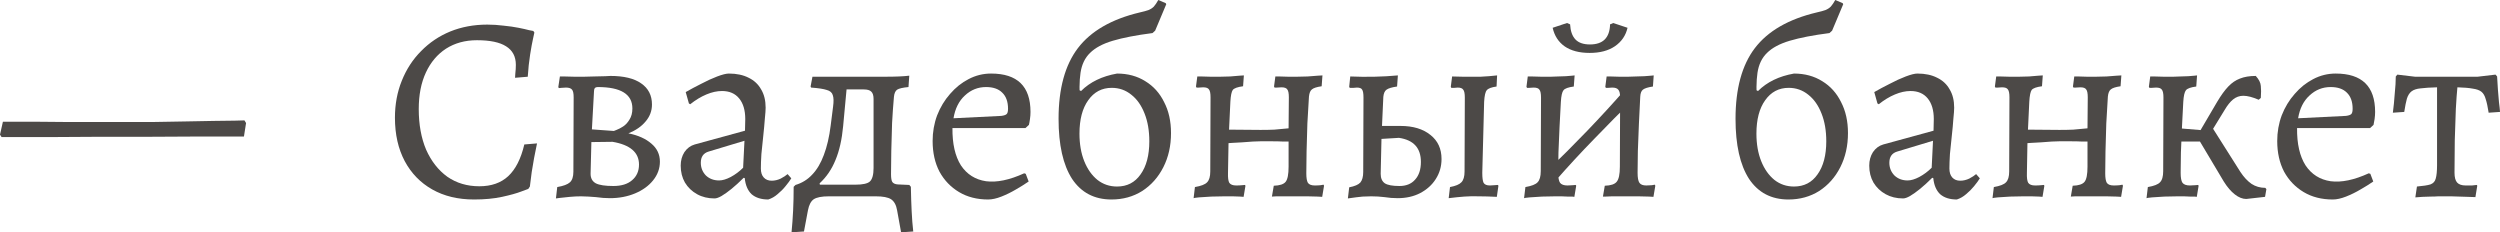 <?xml version="1.0" encoding="UTF-8"?> <svg xmlns="http://www.w3.org/2000/svg" viewBox="0 0 122.836 11.414" fill="none"><path d="M0.078 6.734L0 6.617L0.143 5.98C0.143 5.98 0.277 5.98 0.546 5.98C0.823 5.98 1.187 5.98 1.638 5.98C2.089 5.98 2.583 5.984 3.12 5.993C3.666 5.993 4.208 5.993 4.745 5.993C5.291 5.993 5.789 5.993 6.24 5.993C6.656 5.993 7.111 5.993 7.605 5.993C8.108 5.984 8.61 5.976 9.113 5.967C9.616 5.958 10.079 5.95 10.504 5.941C10.929 5.932 11.275 5.928 11.544 5.928C11.821 5.919 11.977 5.915 12.012 5.915L12.09 6.045L11.986 6.708C11.293 6.708 10.543 6.708 9.737 6.708C8.931 6.708 8.112 6.712 7.28 6.721C6.448 6.721 5.642 6.721 4.862 6.721C4.082 6.721 3.363 6.725 2.704 6.734C2.045 6.734 1.486 6.734 1.027 6.734C0.576 6.734 0.26 6.734 0.078 6.734Z" fill="#4C4947"></path><path d="M23.292 9.802C22.503 9.802 21.819 9.637 21.238 9.308C20.657 8.979 20.207 8.515 19.886 7.917C19.565 7.31 19.405 6.6 19.405 5.785C19.405 5.126 19.518 4.52 19.743 3.965C19.968 3.402 20.285 2.916 20.692 2.509C21.099 2.093 21.576 1.772 22.122 1.547C22.677 1.322 23.283 1.209 23.942 1.209C24.211 1.209 24.479 1.226 24.748 1.261C25.017 1.287 25.259 1.322 25.476 1.365C25.692 1.408 25.866 1.447 25.996 1.482C26.135 1.508 26.204 1.521 26.204 1.521L26.256 1.599C26.256 1.599 26.234 1.699 26.191 1.898C26.148 2.089 26.1 2.349 26.048 2.678C25.996 3.007 25.957 3.371 25.931 3.77L25.307 3.822C25.307 3.822 25.311 3.753 25.32 3.614C25.337 3.467 25.346 3.324 25.346 3.185C25.346 2.778 25.186 2.474 24.865 2.275C24.553 2.076 24.076 1.976 23.435 1.976C22.854 1.976 22.347 2.115 21.914 2.392C21.489 2.669 21.16 3.059 20.926 3.562C20.692 4.065 20.575 4.663 20.575 5.356C20.575 6.119 20.696 6.786 20.939 7.358C21.19 7.921 21.537 8.363 21.979 8.684C22.429 8.996 22.954 9.152 23.552 9.152C24.141 9.152 24.614 8.987 24.969 8.658C25.333 8.32 25.597 7.8 25.762 7.098L26.386 7.046C26.386 7.046 26.373 7.111 26.347 7.241C26.321 7.371 26.286 7.544 26.243 7.761C26.208 7.969 26.169 8.199 26.126 8.45C26.091 8.693 26.061 8.931 26.035 9.165L25.957 9.282C25.957 9.282 25.84 9.325 25.606 9.412C25.381 9.499 25.069 9.585 24.67 9.672C24.271 9.759 23.812 9.802 23.292 9.802Z" fill="#4C4947"></path><path d="M28.55 9.646C28.376 9.646 28.194 9.655 28.004 9.672C27.813 9.689 27.648 9.707 27.51 9.724C27.38 9.741 27.315 9.75 27.315 9.75L27.38 9.191C27.683 9.139 27.891 9.061 28.004 8.957C28.116 8.853 28.173 8.68 28.173 8.437L28.186 4.784C28.186 4.593 28.16 4.468 28.108 4.407C28.056 4.338 27.956 4.303 27.809 4.303C27.748 4.303 27.674 4.307 27.588 4.316C27.501 4.325 27.458 4.329 27.458 4.329L27.432 4.277L27.51 3.757C27.51 3.757 27.579 3.757 27.718 3.757C27.865 3.757 28.034 3.761 28.225 3.77C28.415 3.77 28.571 3.77 28.693 3.77C28.823 3.77 28.987 3.766 29.187 3.757C29.395 3.748 29.581 3.744 29.746 3.744C29.91 3.735 29.993 3.731 29.993 3.731C30.651 3.731 31.154 3.852 31.501 4.095C31.856 4.338 32.034 4.684 32.034 5.135C32.034 5.447 31.93 5.724 31.722 5.967C31.522 6.21 31.241 6.405 30.877 6.552C31.353 6.647 31.73 6.816 32.008 7.059C32.285 7.293 32.424 7.588 32.424 7.943C32.424 8.281 32.311 8.589 32.086 8.866C31.869 9.135 31.574 9.347 31.202 9.503C30.829 9.659 30.417 9.737 29.967 9.737C29.863 9.737 29.75 9.733 29.629 9.724C29.516 9.715 29.399 9.702 29.278 9.685C29.165 9.676 29.044 9.668 28.914 9.659C28.792 9.65 28.671 9.646 28.55 9.646ZM29.057 6.981L29.018 8.541C29.018 8.758 29.104 8.914 29.278 9.009C29.451 9.096 29.737 9.139 30.136 9.139C30.534 9.139 30.842 9.044 31.059 8.853C31.284 8.662 31.397 8.407 31.397 8.086C31.397 7.488 30.963 7.115 30.097 6.968L29.057 6.981ZM29.083 6.357L30.162 6.435C30.162 6.435 30.205 6.418 30.292 6.383C30.387 6.348 30.495 6.292 30.617 6.214C30.738 6.136 30.842 6.023 30.929 5.876C31.024 5.729 31.072 5.547 31.072 5.33C31.072 4.628 30.504 4.277 29.369 4.277C29.247 4.277 29.187 4.342 29.187 4.472L29.083 6.357Z" fill="#4C4947"></path><path d="M37.749 9.802C37.402 9.802 37.129 9.715 36.929 9.542C36.739 9.36 36.626 9.096 36.592 8.749L36.539 8.736C36.331 8.944 36.132 9.126 35.941 9.282C35.759 9.429 35.595 9.546 35.448 9.633C35.309 9.711 35.196 9.75 35.11 9.75C34.789 9.75 34.503 9.681 34.252 9.542C34 9.403 33.801 9.213 33.654 8.97C33.515 8.727 33.446 8.45 33.446 8.138C33.446 7.887 33.506 7.666 33.628 7.475C33.758 7.284 33.926 7.159 34.135 7.098L36.605 6.422L36.618 5.85C36.618 5.417 36.518 5.079 36.318 4.836C36.119 4.593 35.838 4.472 35.474 4.472C35.231 4.472 34.975 4.528 34.707 4.641C34.438 4.754 34.174 4.914 33.913 5.122L33.849 5.083L33.692 4.524C33.918 4.394 34.169 4.26 34.446 4.121C34.724 3.974 34.988 3.852 35.239 3.757C35.491 3.662 35.682 3.614 35.812 3.614C36.193 3.614 36.518 3.683 36.787 3.822C37.055 3.952 37.259 4.143 37.398 4.394C37.545 4.637 37.619 4.936 37.619 5.291C37.619 5.404 37.606 5.586 37.58 5.837C37.562 6.088 37.536 6.37 37.502 6.682C37.467 6.985 37.436 7.28 37.411 7.566C37.393 7.852 37.385 8.09 37.385 8.281C37.385 8.472 37.432 8.619 37.528 8.723C37.623 8.827 37.753 8.879 37.918 8.879C38.065 8.879 38.212 8.844 38.36 8.775C38.507 8.697 38.62 8.623 38.698 8.554L38.88 8.762C38.81 8.875 38.715 9.005 38.593 9.152C38.481 9.291 38.351 9.421 38.203 9.542C38.065 9.663 37.913 9.75 37.749 9.802ZM35.331 8.866C35.495 8.866 35.686 8.81 35.903 8.697C36.128 8.576 36.331 8.424 36.513 8.242L36.579 6.916L34.811 7.449C34.559 7.527 34.434 7.709 34.434 7.995C34.434 8.238 34.516 8.446 34.68 8.619C34.854 8.784 35.071 8.866 35.331 8.866Z" fill="#4C4947"></path><path d="M39.503 11.375L38.892 11.414C38.927 11.059 38.952 10.699 38.97 10.335C38.987 9.98 38.996 9.594 38.996 9.178L39.087 9.087C39.407 8.992 39.681 8.823 39.906 8.58C40.14 8.337 40.33 8.017 40.478 7.618C40.634 7.211 40.746 6.725 40.816 6.162L40.933 5.239C40.967 4.988 40.963 4.801 40.92 4.68C40.885 4.55 40.785 4.463 40.621 4.42C40.465 4.368 40.209 4.329 39.854 4.303L39.828 4.251L39.919 3.77H43.442C43.728 3.77 43.971 3.766 44.17 3.757C44.378 3.748 44.547 3.735 44.677 3.718L44.638 4.277C44.361 4.303 44.174 4.346 44.079 4.407C43.992 4.468 43.94 4.585 43.923 4.758C43.888 5.148 43.858 5.577 43.832 6.045C43.814 6.513 43.801 6.972 43.793 7.423C43.784 7.865 43.78 8.242 43.78 8.554C43.78 8.745 43.801 8.875 43.845 8.944C43.897 9.013 43.984 9.052 44.105 9.061L44.677 9.087L44.755 9.178C44.763 9.629 44.776 10.032 44.794 10.387C44.811 10.742 44.837 11.072 44.872 11.375L44.274 11.414L44.079 10.335C44.035 10.075 43.936 9.893 43.78 9.789C43.632 9.694 43.381 9.646 43.026 9.646H40.725C40.378 9.646 40.131 9.694 39.984 9.789C39.845 9.884 39.75 10.066 39.698 10.335L39.503 11.375ZM40.322 9.243L39.646 9.074H42.025C42.389 9.074 42.627 9.022 42.74 8.918C42.861 8.805 42.922 8.584 42.922 8.255V4.862C42.922 4.689 42.883 4.567 42.805 4.498C42.735 4.429 42.614 4.394 42.441 4.394H41.167L41.635 3.965L41.427 6.201C41.366 6.86 41.24 7.414 41.05 7.865C40.868 8.316 40.608 8.697 40.27 9.009L40.322 9.243Z" fill="#4C4947"></path><path d="M48.553 9.802C48.007 9.802 47.531 9.681 47.124 9.438C46.716 9.195 46.396 8.862 46.162 8.437C45.936 8.004 45.824 7.501 45.824 6.929C45.824 6.487 45.897 6.067 46.045 5.668C46.201 5.269 46.413 4.918 46.681 4.615C46.95 4.303 47.253 4.06 47.591 3.887C47.938 3.705 48.306 3.614 48.696 3.614C49.988 3.614 50.633 4.242 50.633 5.499C50.633 5.612 50.625 5.729 50.607 5.85C50.59 5.971 50.573 6.067 50.555 6.136L50.386 6.292H46.798C46.79 7.063 46.929 7.674 47.214 8.125C47.509 8.567 47.921 8.827 48.45 8.905C48.978 8.974 49.602 8.844 50.322 8.515L50.399 8.541L50.542 8.918C50.369 9.039 50.161 9.169 49.919 9.308C49.684 9.447 49.446 9.564 49.204 9.659C48.961 9.754 48.744 9.802 48.553 9.802ZM46.85 5.811L49.204 5.694C49.333 5.677 49.42 5.646 49.463 5.603C49.507 5.56 49.529 5.473 49.529 5.343C49.529 4.996 49.433 4.732 49.242 4.55C49.06 4.368 48.796 4.277 48.45 4.277C48.051 4.277 47.704 4.416 47.409 4.693C47.115 4.962 46.929 5.334 46.85 5.811Z" fill="#4C4947"></path><path d="M54.612 9.802C53.771 9.802 53.126 9.464 52.675 8.788C52.233 8.103 52.012 7.12 52.012 5.837C52.012 4.355 52.329 3.198 52.961 2.366C53.602 1.525 54.617 0.94 56.003 0.611C56.194 0.568 56.337 0.529 56.432 0.494C56.536 0.451 56.623 0.394 56.692 0.325C56.761 0.247 56.835 0.139 56.913 0L57.277 0.156L57.303 0.208L56.757 1.508L56.627 1.625C55.821 1.729 55.171 1.855 54.677 2.002C54.183 2.149 53.811 2.349 53.559 2.6C53.308 2.843 53.152 3.168 53.091 3.575C53.03 3.982 53.026 4.502 53.078 5.135L52.883 4.355L53.117 4.472C53.559 4.03 54.148 3.744 54.885 3.614C55.414 3.614 55.878 3.74 56.276 3.991C56.675 4.234 56.983 4.576 57.199 5.018C57.425 5.451 57.537 5.958 57.537 6.539C57.537 7.163 57.412 7.722 57.16 8.216C56.909 8.71 56.562 9.1 56.12 9.386C55.678 9.663 55.176 9.802 54.612 9.802ZM54.885 9.165C55.379 9.165 55.765 8.966 56.042 8.567C56.328 8.168 56.471 7.627 56.471 6.942C56.471 6.422 56.393 5.967 56.237 5.577C56.081 5.178 55.865 4.871 55.587 4.654C55.31 4.429 54.989 4.316 54.625 4.316C54.14 4.316 53.754 4.52 53.468 4.927C53.182 5.326 53.039 5.872 53.039 6.565C53.039 7.076 53.117 7.527 53.273 7.917C53.429 8.307 53.646 8.615 53.923 8.84C54.201 9.057 54.521 9.165 54.885 9.165Z" fill="#4C4947"></path><path d="M58.647 9.737L58.712 9.191C59.016 9.139 59.215 9.061 59.31 8.957C59.414 8.853 59.466 8.675 59.466 8.424L59.479 4.784C59.479 4.585 59.453 4.455 59.401 4.394C59.358 4.325 59.263 4.29 59.115 4.29C59.055 4.29 58.985 4.294 58.907 4.303C58.829 4.303 58.79 4.303 58.79 4.303L58.764 4.251L58.829 3.757C58.829 3.757 58.894 3.757 59.024 3.757C59.154 3.757 59.306 3.761 59.479 3.77C59.661 3.77 59.817 3.77 59.947 3.77C60.094 3.77 60.259 3.766 60.441 3.757C60.623 3.74 60.779 3.727 60.909 3.718C61.048 3.709 61.117 3.705 61.117 3.705L61.078 4.238C60.81 4.273 60.641 4.333 60.571 4.42C60.511 4.507 60.471 4.697 60.454 4.992L60.389 6.37L61.936 6.383C62.188 6.383 62.413 6.379 62.612 6.37C62.812 6.353 63.046 6.331 63.314 6.305L63.327 4.784C63.327 4.585 63.301 4.455 63.249 4.394C63.206 4.325 63.111 4.29 62.963 4.29C62.902 4.29 62.829 4.294 62.742 4.303C62.664 4.303 62.625 4.303 62.625 4.303L62.599 4.251L62.664 3.757C62.664 3.757 62.729 3.757 62.859 3.757C62.989 3.757 63.137 3.761 63.301 3.77C63.466 3.77 63.605 3.77 63.717 3.77C63.873 3.77 64.051 3.766 64.25 3.757C64.45 3.74 64.619 3.727 64.757 3.718C64.905 3.709 64.978 3.705 64.978 3.705L64.939 4.238C64.697 4.273 64.536 4.325 64.458 4.394C64.38 4.455 64.333 4.572 64.315 4.745C64.289 5.152 64.263 5.594 64.237 6.071C64.22 6.548 64.207 7.003 64.198 7.436C64.19 7.861 64.185 8.22 64.185 8.515C64.185 8.74 64.211 8.896 64.263 8.983C64.324 9.07 64.437 9.113 64.601 9.113C64.705 9.113 64.801 9.109 64.887 9.1C64.983 9.083 65.03 9.074 65.03 9.074L65.056 9.126L64.965 9.672C64.965 9.672 64.892 9.668 64.744 9.659C64.606 9.659 64.437 9.655 64.237 9.646C64.038 9.646 63.856 9.646 63.691 9.646C63.579 9.646 63.427 9.646 63.236 9.646C63.046 9.646 62.872 9.646 62.716 9.646C62.569 9.655 62.495 9.659 62.495 9.659L62.586 9.126C62.881 9.117 63.076 9.052 63.171 8.931C63.266 8.81 63.314 8.563 63.314 8.19V6.955C63.314 6.955 63.228 6.955 63.054 6.955C62.89 6.946 62.699 6.942 62.482 6.942C62.266 6.942 62.084 6.942 61.936 6.942C61.858 6.942 61.733 6.946 61.559 6.955C61.395 6.964 61.217 6.977 61.026 6.994C60.844 7.003 60.688 7.011 60.558 7.02C60.428 7.029 60.363 7.033 60.363 7.033L60.337 8.489C60.329 8.732 60.35 8.896 60.402 8.983C60.463 9.07 60.576 9.113 60.74 9.113C60.844 9.113 60.94 9.109 61.026 9.1C61.122 9.091 61.169 9.087 61.169 9.087L61.195 9.126L61.104 9.672C61.104 9.672 61.048 9.668 60.935 9.659C60.831 9.659 60.706 9.655 60.558 9.646C60.42 9.646 60.289 9.646 60.168 9.646C59.978 9.646 59.761 9.65 59.518 9.659C59.284 9.676 59.081 9.689 58.907 9.698C58.743 9.715 58.656 9.728 58.647 9.737Z" fill="#4C4947"></path><path d="M68.671 9.737C68.454 9.737 68.237 9.72 68.021 9.685C67.813 9.659 67.596 9.646 67.371 9.646C67.284 9.646 67.145 9.65 66.955 9.659C66.764 9.676 66.521 9.707 66.227 9.75L66.292 9.204C66.56 9.152 66.742 9.074 66.838 8.97C66.933 8.857 66.981 8.684 66.981 8.45L66.994 4.797C66.994 4.598 66.972 4.468 66.929 4.407C66.894 4.338 66.807 4.303 66.669 4.303C66.634 4.303 66.582 4.307 66.513 4.316C66.452 4.316 66.387 4.316 66.318 4.316L66.292 4.264L66.344 3.757C66.742 3.774 67.137 3.779 67.527 3.77C67.925 3.761 68.311 3.74 68.684 3.705L68.645 4.251C68.393 4.286 68.22 4.338 68.125 4.407C68.038 4.468 67.986 4.585 67.969 4.758L67.904 6.188H68.814C69.429 6.188 69.919 6.335 70.283 6.63C70.647 6.916 70.829 7.31 70.829 7.813C70.829 8.177 70.733 8.506 70.543 8.801C70.361 9.087 70.105 9.317 69.776 9.49C69.455 9.655 69.087 9.737 68.671 9.737ZM68.762 9.139C69.091 9.139 69.347 9.035 69.529 8.827C69.719 8.619 69.815 8.329 69.815 7.956C69.815 7.271 69.455 6.877 68.736 6.773L67.878 6.825L67.839 8.541C67.839 8.758 67.908 8.914 68.047 9.009C68.185 9.096 68.424 9.139 68.762 9.139ZM71.18 9.737L71.245 9.191C71.522 9.139 71.708 9.061 71.804 8.957C71.908 8.853 71.96 8.675 71.96 8.424L71.973 4.797C71.973 4.598 71.947 4.468 71.895 4.407C71.851 4.338 71.76 4.303 71.622 4.303C71.578 4.303 71.526 4.307 71.466 4.316C71.405 4.316 71.353 4.316 71.31 4.316L71.284 4.264L71.349 3.757C71.496 3.757 71.674 3.761 71.882 3.77C72.098 3.77 72.276 3.77 72.415 3.77C72.501 3.77 72.61 3.77 72.74 3.77C72.878 3.761 73.017 3.753 73.156 3.744C73.303 3.727 73.437 3.714 73.559 3.705L73.533 4.251C73.281 4.286 73.121 4.346 73.052 4.433C72.982 4.511 72.939 4.702 72.922 5.005L72.831 8.489C72.831 8.732 72.852 8.896 72.896 8.983C72.948 9.07 73.052 9.113 73.208 9.113C73.277 9.113 73.346 9.109 73.416 9.1C73.494 9.091 73.554 9.087 73.598 9.087L73.624 9.126L73.546 9.672C73.208 9.655 72.913 9.646 72.662 9.646C72.419 9.637 72.181 9.642 71.947 9.659C71.721 9.676 71.466 9.702 71.18 9.737Z" fill="#4C4947"></path><path d="M76.432 8.879L76.002 8.411C76.67 7.77 77.328 7.111 77.979 6.435C78.628 5.759 79.261 5.07 79.877 4.368L80.305 4.836C79.638 5.486 78.98 6.149 78.33 6.825C77.679 7.492 77.047 8.177 76.432 8.879ZM74.884 9.737L74.95 9.191C75.253 9.139 75.452 9.061 75.548 8.957C75.651 8.853 75.704 8.671 75.704 8.411L75.717 4.797C75.717 4.598 75.691 4.468 75.638 4.407C75.595 4.338 75.5 4.303 75.353 4.303C75.292 4.303 75.223 4.307 75.145 4.316C75.066 4.316 75.028 4.316 75.028 4.316L75.002 4.264L75.066 3.757C75.066 3.757 75.132 3.757 75.261 3.757C75.4 3.757 75.556 3.761 75.73 3.77C75.912 3.77 76.068 3.77 76.197 3.77C76.302 3.77 76.419 3.766 76.549 3.757C76.687 3.748 76.817 3.744 76.938 3.744C77.069 3.735 77.173 3.727 77.251 3.718C77.328 3.709 77.368 3.705 77.368 3.705L77.328 4.251C77.06 4.286 76.891 4.346 76.822 4.433C76.752 4.52 76.709 4.71 76.692 5.005C76.674 5.386 76.653 5.798 76.627 6.24C76.609 6.673 76.592 7.089 76.574 7.488C76.566 7.887 76.561 8.22 76.561 8.489C76.561 8.732 76.592 8.896 76.653 8.983C76.722 9.07 76.843 9.113 77.017 9.113C77.103 9.113 77.19 9.109 77.277 9.1C77.372 9.091 77.42 9.087 77.42 9.087L77.446 9.126L77.355 9.672C77.355 9.672 77.32 9.668 77.251 9.659C77.19 9.659 77.112 9.659 77.017 9.659C76.921 9.659 76.822 9.655 76.718 9.646C76.614 9.646 76.518 9.646 76.432 9.646C76.232 9.646 76.011 9.65 75.769 9.659C75.535 9.676 75.331 9.689 75.158 9.698C74.984 9.715 74.893 9.728 74.884 9.737ZM81.241 9.672C81.241 9.672 81.168 9.668 81.021 9.659C80.873 9.659 80.7 9.655 80.5 9.646C80.301 9.646 80.119 9.646 79.954 9.646C79.868 9.646 79.755 9.646 79.617 9.646C79.487 9.646 79.352 9.646 79.213 9.646C79.084 9.655 78.975 9.659 78.889 9.659C78.802 9.659 78.759 9.659 78.759 9.659L78.85 9.126C79.144 9.117 79.339 9.052 79.435 8.931C79.539 8.81 79.591 8.563 79.591 8.19L79.604 4.797C79.604 4.598 79.573 4.468 79.513 4.407C79.461 4.338 79.361 4.303 79.213 4.303C79.162 4.303 79.097 4.307 79.018 4.316C78.941 4.316 78.902 4.316 78.902 4.316L78.876 4.264L78.941 3.757C78.941 3.757 79.001 3.757 79.123 3.757C79.253 3.757 79.4 3.761 79.564 3.77C79.738 3.77 79.881 3.77 79.994 3.77C80.115 3.77 80.245 3.766 80.384 3.757C80.531 3.748 80.67 3.744 80.8 3.744C80.938 3.735 81.047 3.727 81.125 3.718C81.211 3.709 81.254 3.705 81.254 3.705L81.216 4.251C80.973 4.286 80.808 4.338 80.722 4.407C80.644 4.468 80.6 4.585 80.592 4.758C80.574 5.165 80.553 5.607 80.527 6.084C80.509 6.552 80.492 6.998 80.475 7.423C80.466 7.848 80.462 8.203 80.462 8.489C80.462 8.732 80.492 8.896 80.553 8.983C80.613 9.07 80.726 9.113 80.89 9.113C80.986 9.113 81.077 9.109 81.164 9.1C81.259 9.083 81.307 9.074 81.307 9.074L81.333 9.126L81.241 9.672ZM78.109 2.6C77.597 2.6 77.186 2.492 76.874 2.275C76.57 2.058 76.375 1.755 76.289 1.365L76.991 1.131L77.146 1.196C77.164 1.525 77.251 1.772 77.407 1.937C77.563 2.102 77.801 2.184 78.122 2.184C78.442 2.184 78.685 2.102 78.85 1.937C79.014 1.772 79.101 1.525 79.11 1.196L79.266 1.131L79.968 1.365C79.881 1.746 79.673 2.05 79.344 2.275C79.023 2.492 78.611 2.6 78.109 2.6Z" fill="#4C4947"></path><path d="M87.874 9.802C87.033 9.802 86.388 9.464 85.937 8.788C85.495 8.103 85.274 7.12 85.274 5.837C85.274 4.355 85.59 3.198 86.223 2.366C86.864 1.525 87.878 0.94 89.265 0.611C89.456 0.568 89.599 0.529 89.694 0.494C89.798 0.451 89.885 0.394 89.954 0.325C90.023 0.247 90.097 0.139 90.175 0L90.539 0.156L90.565 0.208L90.019 1.508L89.889 1.625C89.083 1.729 88.433 1.855 87.939 2.002C87.445 2.149 87.072 2.349 86.821 2.6C86.57 2.843 86.414 3.168 86.353 3.575C86.292 3.982 86.288 4.502 86.34 5.135L86.145 4.355L86.379 4.472C86.821 4.03 87.41 3.744 88.147 3.614C88.676 3.614 89.139 3.74 89.538 3.991C89.937 4.234 90.244 4.576 90.461 5.018C90.686 5.451 90.799 5.958 90.799 6.539C90.799 7.163 90.673 7.722 90.422 8.216C90.171 8.71 89.824 9.1 89.382 9.386C88.94 9.663 88.437 9.802 87.874 9.802ZM88.147 9.165C88.641 9.165 89.027 8.966 89.304 8.567C89.59 8.168 89.733 7.627 89.733 6.942C89.733 6.422 89.655 5.967 89.499 5.577C89.343 5.178 89.126 4.871 88.849 4.654C88.571 4.429 88.251 4.316 87.887 4.316C87.402 4.316 87.016 4.52 86.73 4.927C86.444 5.326 86.301 5.872 86.301 6.565C86.301 7.076 86.379 7.527 86.535 7.917C86.691 8.307 86.908 8.615 87.185 8.84C87.462 9.057 87.783 9.165 88.147 9.165Z" fill="#4C4947"></path><path d="M96.147 9.802C95.8 9.802 95.527 9.715 95.328 9.542C95.137 9.36 95.025 9.096 94.99 8.749L94.938 8.736C94.73 8.944 94.531 9.126 94.34 9.282C94.158 9.429 93.993 9.546 93.846 9.633C93.707 9.711 93.595 9.75 93.508 9.75C93.187 9.75 92.901 9.681 92.65 9.542C92.399 9.403 92.199 9.213 92.052 8.97C91.913 8.727 91.844 8.45 91.844 8.138C91.844 7.887 91.905 7.666 92.026 7.475C92.156 7.284 92.325 7.159 92.533 7.098L95.003 6.422L95.016 5.85C95.016 5.417 94.916 5.079 94.717 4.836C94.518 4.593 94.236 4.472 93.872 4.472C93.629 4.472 93.374 4.528 93.105 4.641C92.836 4.754 92.572 4.914 92.312 5.122L92.247 5.083L92.091 4.524C92.316 4.394 92.568 4.26 92.845 4.121C93.122 3.974 93.387 3.852 93.638 3.757C93.889 3.662 94.08 3.614 94.21 3.614C94.591 3.614 94.916 3.683 95.185 3.822C95.454 3.952 95.657 4.143 95.796 4.394C95.943 4.637 96.017 4.936 96.017 5.291C96.017 5.404 96.004 5.586 95.978 5.837C95.961 6.088 95.935 6.37 95.9 6.682C95.865 6.985 95.835 7.28 95.809 7.566C95.792 7.852 95.783 8.09 95.783 8.281C95.783 8.472 95.831 8.619 95.926 8.723C96.021 8.827 96.151 8.879 96.316 8.879C96.463 8.879 96.611 8.844 96.758 8.775C96.905 8.697 97.018 8.623 97.096 8.554L97.278 8.762C97.209 8.875 97.113 9.005 96.992 9.152C96.879 9.291 96.749 9.421 96.602 9.542C96.463 9.663 96.312 9.75 96.147 9.802ZM93.729 8.866C93.894 8.866 94.084 8.81 94.301 8.697C94.526 8.576 94.73 8.424 94.912 8.242L94.977 6.916L93.209 7.449C92.958 7.527 92.832 7.709 92.832 7.995C92.832 8.238 92.914 8.446 93.079 8.619C93.252 8.784 93.469 8.866 93.729 8.866Z" fill="#4C4947"></path><path d="M97.901 9.737L97.966 9.191C98.269 9.139 98.469 9.061 98.564 8.957C98.668 8.853 98.72 8.675 98.72 8.424L98.733 4.784C98.733 4.585 98.707 4.455 98.655 4.394C98.612 4.325 98.516 4.29 98.369 4.29C98.308 4.29 98.239 4.294 98.161 4.303C98.083 4.303 98.044 4.303 98.044 4.303L98.018 4.251L98.083 3.757C98.083 3.757 98.148 3.757 98.278 3.757C98.408 3.757 98.56 3.761 98.733 3.77C98.915 3.77 99.071 3.77 99.201 3.77C99.349 3.77 99.513 3.766 99.695 3.757C99.877 3.74 100.033 3.727 100.163 3.718C100.302 3.709 100.371 3.705 100.371 3.705L100.332 4.238C100.064 4.273 99.895 4.333 99.825 4.42C99.765 4.507 99.726 4.697 99.708 4.992L99.643 6.37L101.19 6.383C101.442 6.383 101.667 6.379 101.866 6.37C102.065 6.353 102.3 6.331 102.568 6.305L102.581 4.784C102.581 4.585 102.555 4.455 102.503 4.394C102.46 4.325 102.365 4.29 102.217 4.29C102.157 4.29 102.083 4.294 101.996 4.303C101.918 4.303 101.879 4.303 101.879 4.303L101.853 4.251L101.918 3.757C101.918 3.757 101.983 3.757 102.113 3.757C102.243 3.757 102.39 3.761 102.555 3.77C102.72 3.77 102.859 3.77 102.971 3.77C103.127 3.77 103.305 3.766 103.504 3.757C103.703 3.74 103.873 3.727 104.011 3.718C104.158 3.709 104.232 3.705 104.232 3.705L104.193 4.238C103.95 4.273 103.79 4.325 103.712 4.394C103.634 4.455 103.586 4.572 103.569 4.745C103.543 5.152 103.517 5.594 103.491 6.071C103.474 6.548 103.461 7.003 103.452 7.436C103.444 7.861 103.439 8.22 103.439 8.515C103.439 8.74 103.465 8.896 103.517 8.983C103.578 9.07 103.691 9.113 103.855 9.113C103.959 9.113 104.055 9.109 104.141 9.1C104.237 9.083 104.284 9.074 104.284 9.074L104.31 9.126L104.219 9.672C104.219 9.672 104.145 9.668 103.998 9.659C103.86 9.659 103.691 9.655 103.491 9.646C103.292 9.646 103.11 9.646 102.945 9.646C102.832 9.646 102.681 9.646 102.49 9.646C102.3 9.646 102.126 9.646 101.97 9.646C101.823 9.655 101.749 9.659 101.749 9.659L101.84 9.126C102.135 9.117 102.33 9.052 102.425 8.931C102.521 8.81 102.568 8.563 102.568 8.19V6.955C102.568 6.955 102.482 6.955 102.308 6.955C102.144 6.946 101.953 6.942 101.736 6.942C101.519 6.942 101.337 6.942 101.19 6.942C101.112 6.942 100.987 6.946 100.813 6.955C100.649 6.964 100.471 6.977 100.28 6.994C100.098 7.003 99.942 7.011 99.812 7.02C99.682 7.029 99.617 7.033 99.617 7.033L99.591 8.489C99.582 8.732 99.604 8.896 99.656 8.983C99.717 9.07 99.829 9.113 99.994 9.113C100.098 9.113 100.193 9.109 100.28 9.1C100.375 9.091 100.423 9.087 100.423 9.087L100.449 9.126L100.358 9.672C100.358 9.672 100.302 9.668 100.189 9.659C100.085 9.659 99.959 9.655 99.812 9.646C99.674 9.646 99.544 9.646 99.422 9.646C99.231 9.646 99.015 9.65 98.772 9.659C98.538 9.676 98.334 9.689 98.161 9.698C97.997 9.715 97.91 9.728 97.901 9.737Z" fill="#4C4947"></path><path d="M110.369 9.776C110.187 9.776 110 9.702 109.81 9.555C109.619 9.408 109.437 9.195 109.264 8.918L108.094 6.955H106.612V6.266L108.185 6.396L108.601 6.11L110.082 8.45C110.247 8.701 110.429 8.896 110.628 9.035C110.828 9.165 111.053 9.23 111.305 9.23L111.357 9.295L111.292 9.672L110.369 9.776ZM108.315 7.02L107.938 6.708L108.938 5.005C109.129 4.684 109.311 4.433 109.485 4.251C109.658 4.069 109.849 3.939 110.057 3.861C110.273 3.774 110.533 3.731 110.836 3.731C110.993 3.904 111.075 4.069 111.084 4.225C111.101 4.372 111.101 4.567 111.084 4.81L110.98 4.901C110.676 4.771 110.425 4.706 110.226 4.706C110.035 4.706 109.866 4.767 109.718 4.888C109.58 5.001 109.441 5.174 109.303 5.408L108.315 7.02ZM105.468 9.737L105.533 9.191C105.836 9.139 106.035 9.061 106.13 8.957C106.235 8.853 106.287 8.671 106.287 8.411L106.3 4.797C106.3 4.598 106.274 4.468 106.222 4.407C106.178 4.338 106.083 4.303 105.936 4.303C105.875 4.303 105.806 4.307 105.728 4.316C105.65 4.316 105.611 4.316 105.611 4.316L105.584 4.264L105.65 3.757C105.65 3.757 105.715 3.757 105.845 3.757C105.983 3.757 106.139 3.761 106.313 3.77C106.495 3.77 106.651 3.77 106.781 3.77C106.884 3.77 107.002 3.766 107.132 3.757C107.27 3.748 107.4 3.744 107.522 3.744C107.651 3.735 107.756 3.727 107.833 3.718C107.912 3.709 107.951 3.705 107.951 3.705L107.912 4.251C107.643 4.286 107.474 4.346 107.405 4.433C107.335 4.52 107.292 4.71 107.274 5.005C107.257 5.386 107.236 5.798 107.21 6.24C107.192 6.673 107.175 7.089 107.158 7.488C107.149 7.887 107.145 8.22 107.145 8.489C107.145 8.732 107.175 8.896 107.236 8.983C107.305 9.07 107.426 9.113 107.6 9.113C107.686 9.113 107.773 9.109 107.86 9.1C107.955 9.091 108.002 9.087 108.002 9.087L108.028 9.126L107.938 9.672C107.938 9.672 107.903 9.668 107.833 9.659C107.773 9.659 107.695 9.659 107.6 9.659C107.504 9.659 107.405 9.655 107.301 9.646C107.197 9.646 107.101 9.646 107.015 9.646C106.815 9.646 106.594 9.65 106.351 9.659C106.118 9.676 105.914 9.689 105.741 9.698C105.567 9.715 105.476 9.728 105.468 9.737Z" fill="#4C4947"></path><path d="M114.62 9.802C114.074 9.802 113.597 9.681 113.19 9.438C112.783 9.195 112.462 8.862 112.228 8.437C112.003 8.004 111.89 7.501 111.89 6.929C111.89 6.487 111.963 6.067 112.111 5.668C112.267 5.269 112.479 4.918 112.748 4.615C113.017 4.303 113.32 4.06 113.658 3.887C114.004 3.705 114.373 3.614 114.763 3.614C116.054 3.614 116.7 4.242 116.7 5.499C116.7 5.612 116.691 5.729 116.674 5.85C116.656 5.971 116.639 6.067 116.622 6.136L116.453 6.292H112.865C112.856 7.063 112.995 7.674 113.281 8.125C113.576 8.567 113.987 8.827 114.516 8.905C115.045 8.974 115.669 8.844 116.388 8.515L116.466 8.541L116.609 8.918C116.435 9.039 116.228 9.169 115.985 9.308C115.751 9.447 115.512 9.564 115.27 9.659C115.027 9.754 114.811 9.802 114.62 9.802ZM112.917 5.811L115.27 5.694C115.4 5.677 115.487 5.646 115.53 5.603C115.573 5.56 115.595 5.473 115.595 5.343C115.595 4.996 115.499 4.732 115.309 4.55C115.127 4.368 114.863 4.277 114.516 4.277C114.117 4.277 113.771 4.416 113.476 4.693C113.181 4.962 112.995 5.334 112.917 5.811Z" fill="#4C4947"></path><path d="M118.676 9.698L118.755 9.165C119.058 9.139 119.279 9.104 119.418 9.061C119.556 9.009 119.643 8.914 119.678 8.775C119.721 8.628 119.743 8.407 119.743 8.112V4.29C119.405 4.299 119.136 4.316 118.937 4.342C118.746 4.359 118.599 4.407 118.494 4.485C118.391 4.563 118.312 4.684 118.261 4.849C118.217 5.005 118.174 5.222 118.131 5.499L117.572 5.538C117.589 5.391 117.606 5.239 117.624 5.083C117.641 4.927 117.654 4.771 117.663 4.615C117.68 4.45 117.693 4.294 117.702 4.147C117.71 4 117.715 3.87 117.715 3.757L117.793 3.666L118.664 3.77H121.732L122.615 3.666L122.694 3.757C122.702 3.956 122.715 4.169 122.733 4.394C122.75 4.611 122.767 4.819 122.785 5.018C122.811 5.209 122.828 5.369 122.837 5.499L122.278 5.538C122.234 5.252 122.187 5.031 122.135 4.875C122.091 4.71 122.022 4.589 121.927 4.511C121.831 4.433 121.688 4.381 121.497 4.355C121.316 4.32 121.064 4.299 120.743 4.29C120.718 4.533 120.692 4.888 120.666 5.356C120.648 5.824 120.631 6.335 120.614 6.89C120.605 7.445 120.601 7.978 120.601 8.489C120.601 8.714 120.644 8.875 120.73 8.97C120.817 9.065 120.956 9.113 121.147 9.113C121.259 9.113 121.363 9.113 121.459 9.113C121.563 9.104 121.641 9.096 121.693 9.087L121.719 9.126L121.628 9.685C121.515 9.685 121.389 9.681 121.251 9.672C121.112 9.672 120.973 9.668 120.835 9.659C120.696 9.659 120.561 9.655 120.432 9.646C120.31 9.646 120.206 9.646 120.12 9.646C120.033 9.646 119.929 9.646 119.807 9.646C119.695 9.655 119.569 9.659 119.43 9.659C119.301 9.668 119.166 9.672 119.028 9.672C118.898 9.681 118.781 9.689 118.676 9.698Z" fill="#4C4947"></path></svg> 